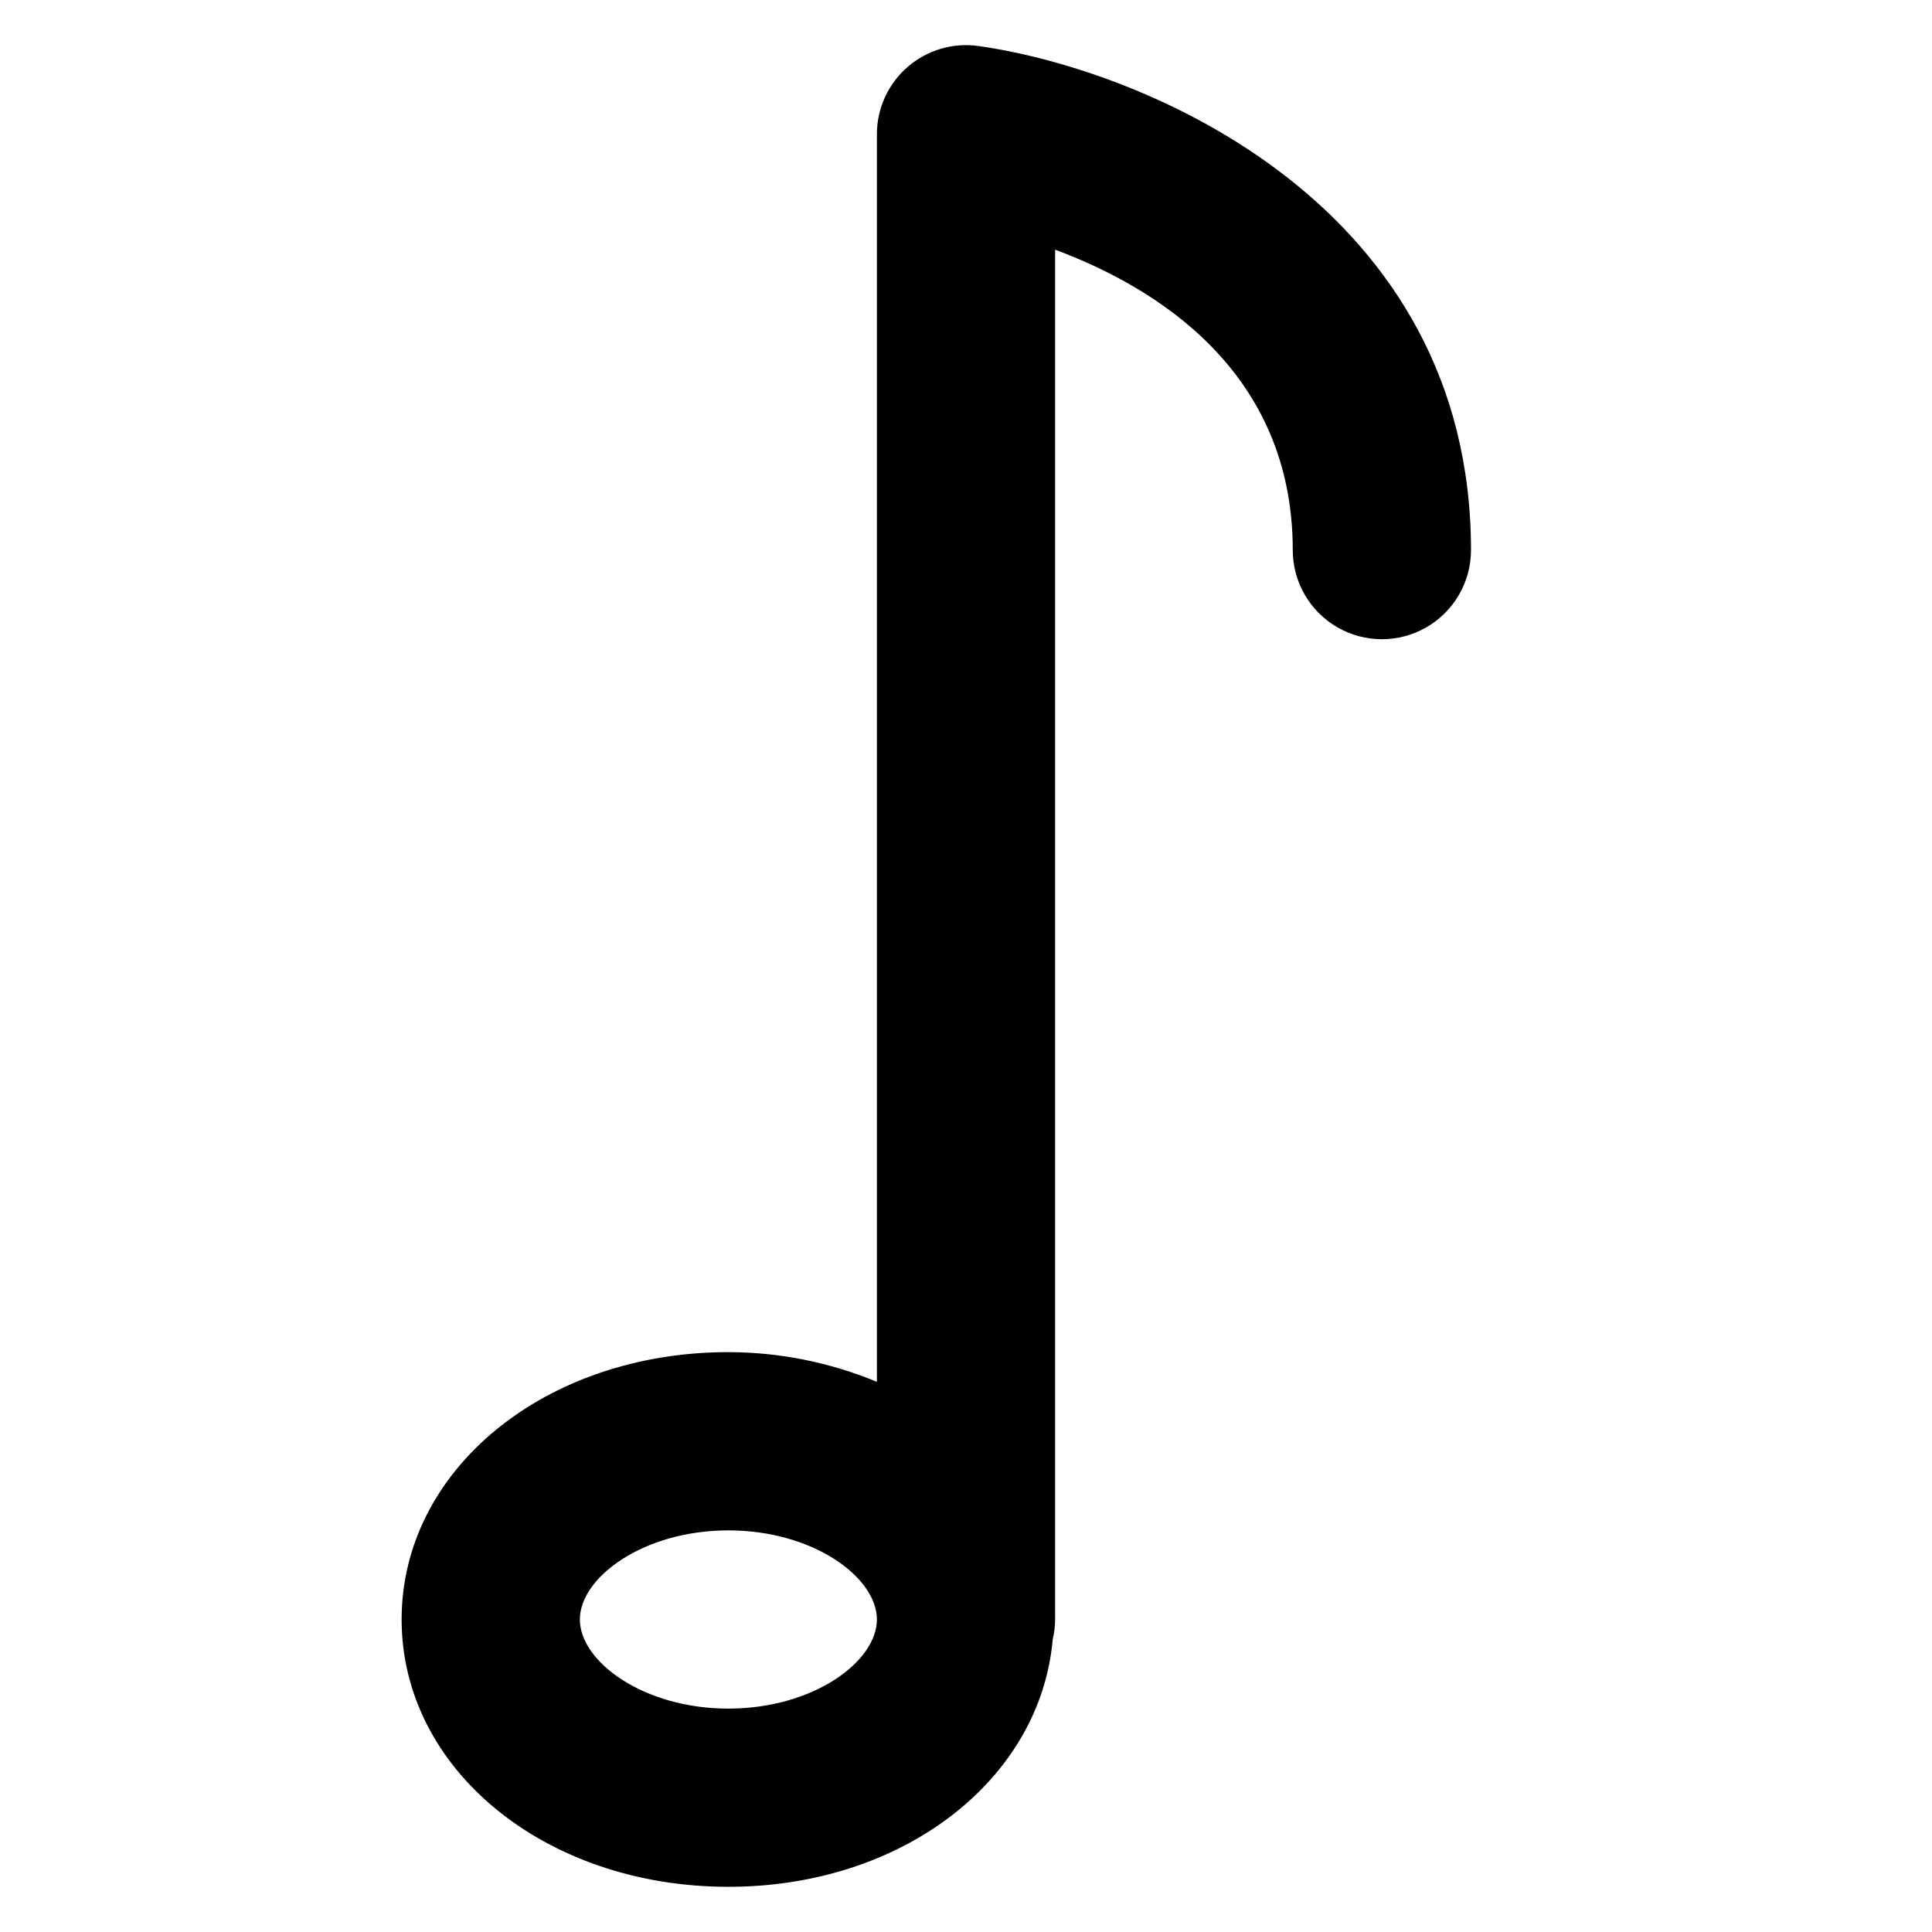 <?xml version="1.0" encoding="UTF-8"?>
<!-- Uploaded to: SVG Repo, www.svgrepo.com, Generator: SVG Repo Mixer Tools -->
<svg fill="#000000" width="800px" height="800px" version="1.1" viewBox="144 144 512 512" xmlns="http://www.w3.org/2000/svg">
 <path d="m403.34 156.2c-6.777-0.969-13.641 1.051-18.812 5.539-5.172 4.484-8.141 10.992-8.141 17.84v330.62c-12.477-5.176-25.852-7.852-39.359-7.871-48.555 0-86.594 31.125-86.594 70.848s38.039 70.848 86.594 70.848c46.352 0 82.734-28.465 85.961-65.621 0.41-1.711 0.621-3.465 0.629-5.227v-363.01c26.527 9.871 62.977 32.07 62.977 79.617 0 8.438 4.504 16.234 11.809 20.453 7.309 4.219 16.309 4.219 23.617 0 7.305-4.219 11.809-12.016 11.809-20.453 0-90.922-85.352-127.13-130.49-133.59zm-66.312 440.6c-22.531 0-39.359-12.469-39.359-23.617 0-11.148 16.832-23.617 39.359-23.617 22.531 0 39.359 12.469 39.359 23.617 0 11.145-16.832 23.617-39.359 23.617z"/>
</svg>